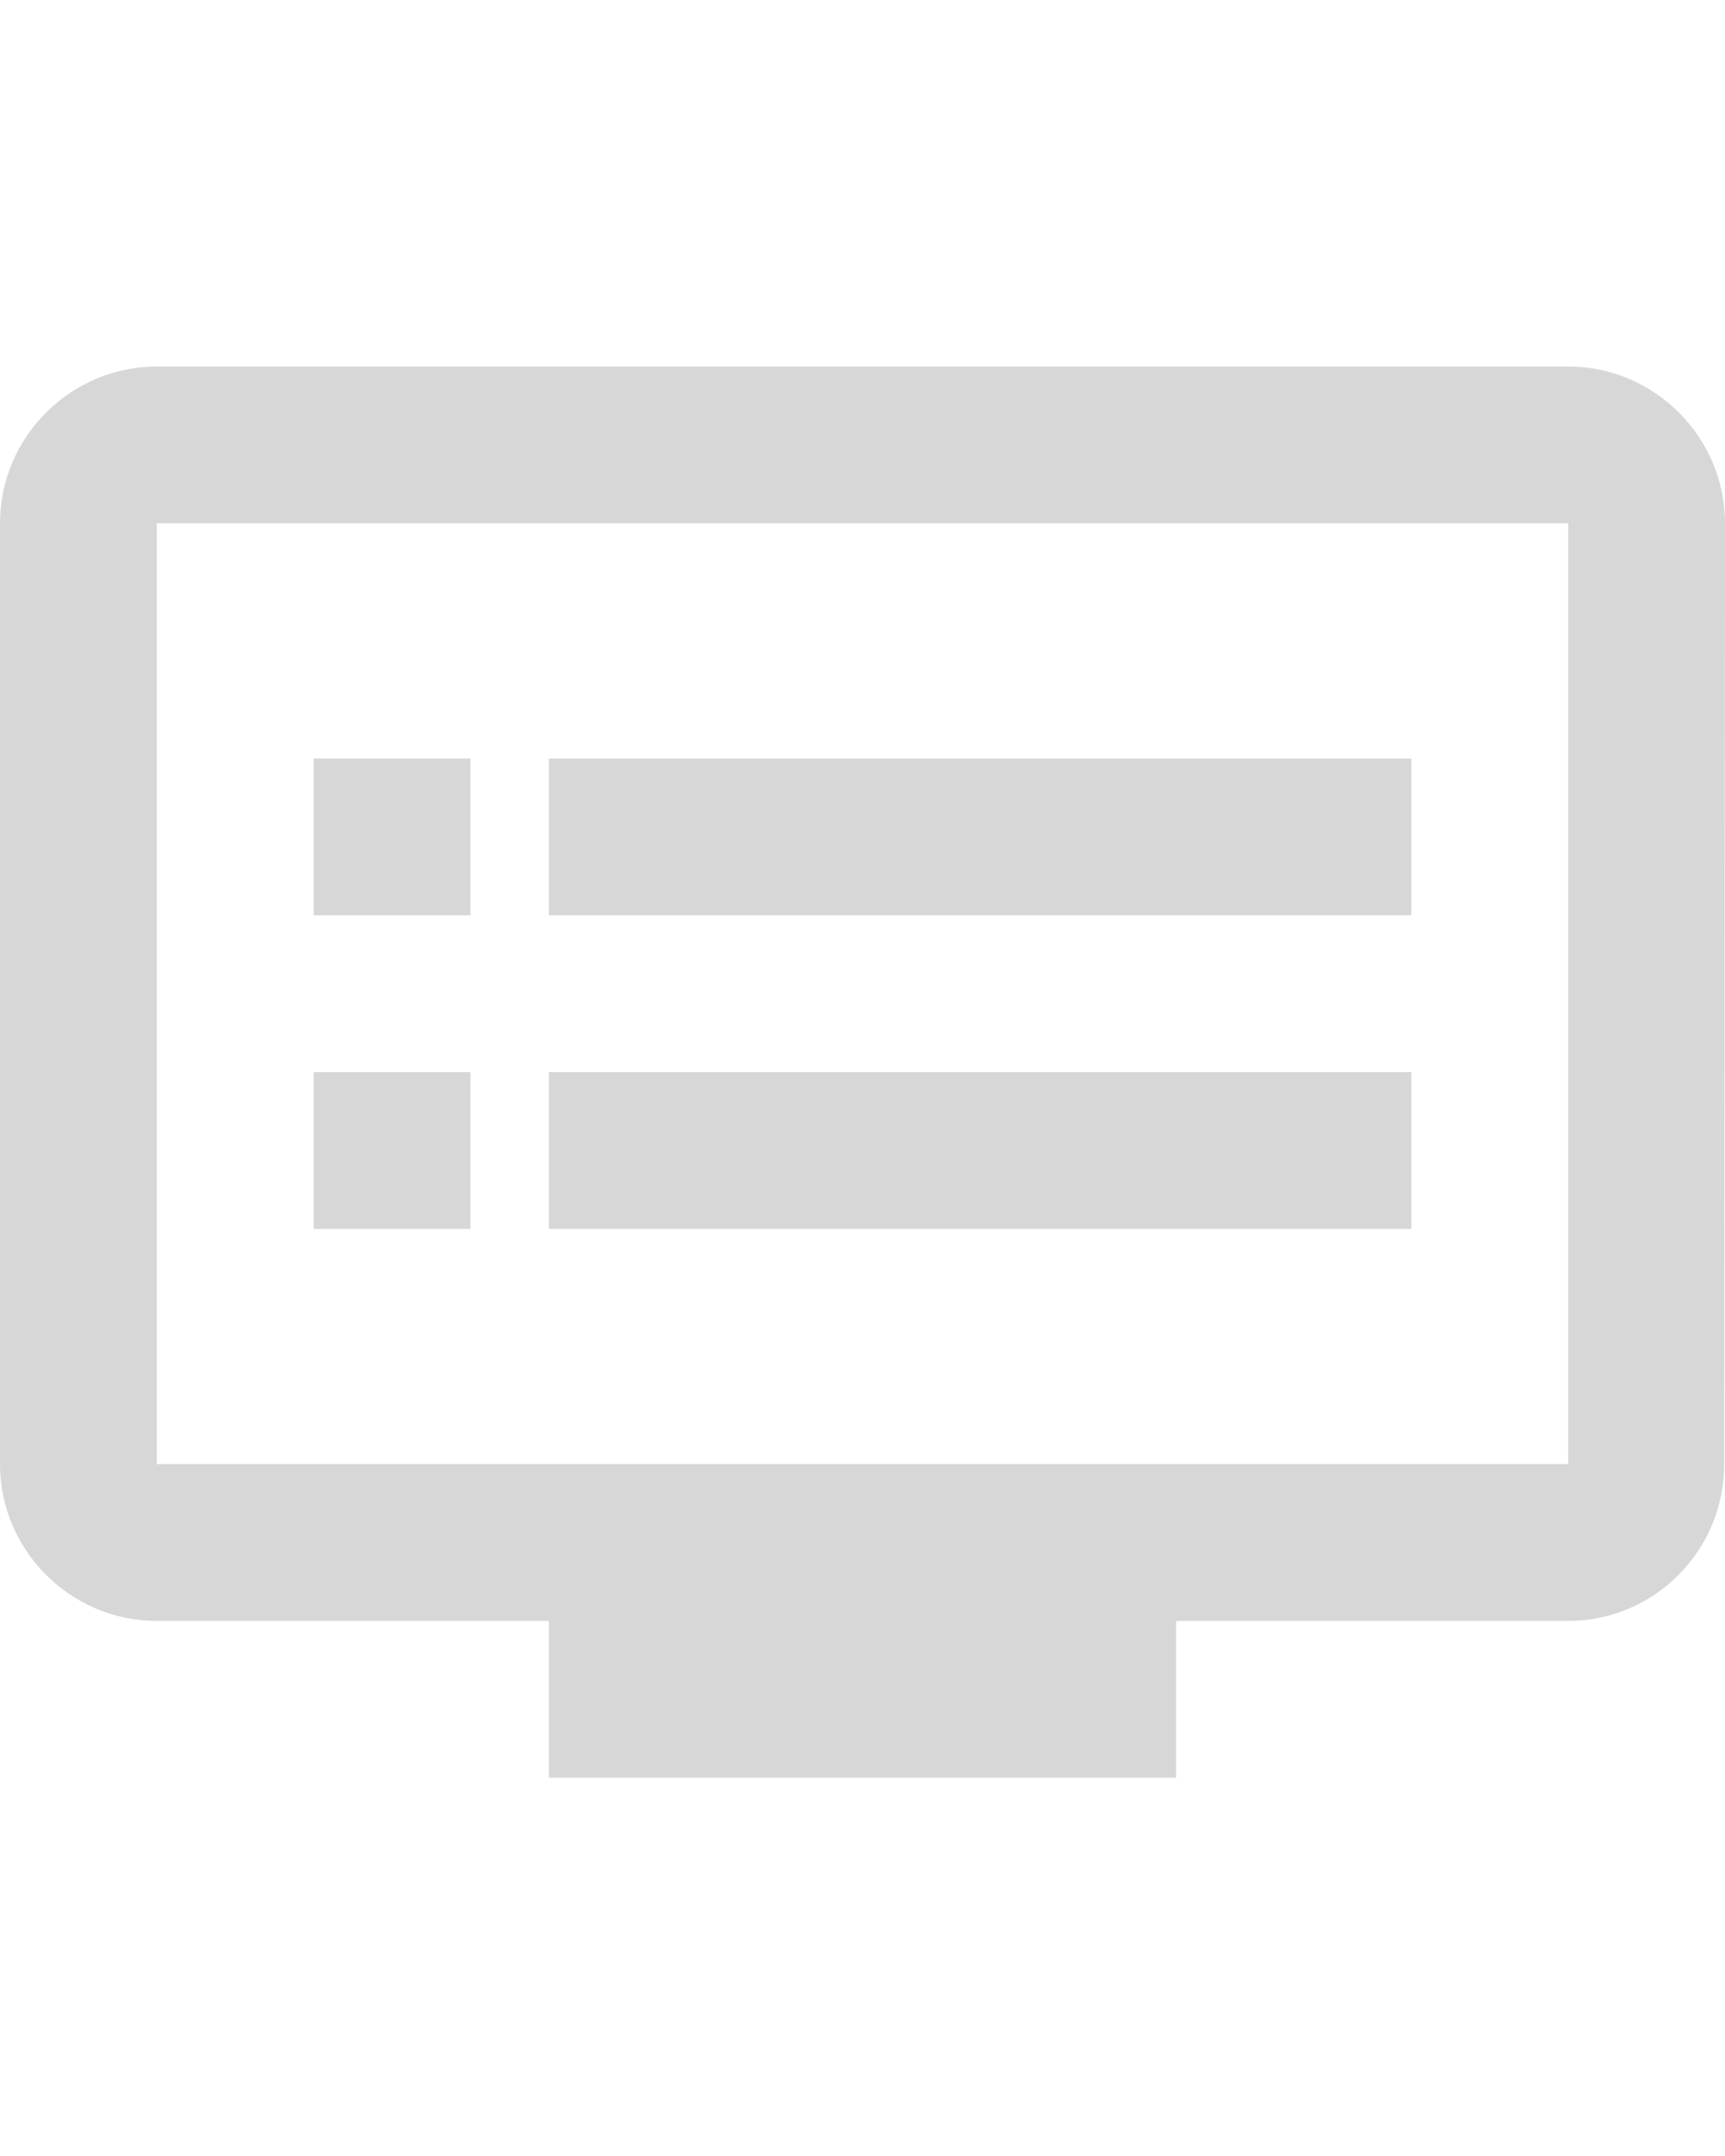 <?xml version="1.0" encoding="UTF-8"?>
<svg width="24px" height="30px" viewBox="0 0 40 33" version="1.1" xmlns="http://www.w3.org/2000/svg" xmlns:xlink="http://www.w3.org/1999/xlink">
    <!-- Generator: Sketch 54.1 (76490) - https://sketchapp.com -->
    <title>Shape</title>
    <desc>Created with Sketch.</desc>
    <g id="Page-1" stroke="none" stroke-width="1" fill="none" fill-rule="evenodd">
        <g id="main-v2-" transform="translate(-1262, -1006)" fill="#D7D7D7" fill-rule="nonzero">
            <g id="Stacked-Group" transform="translate(1262, 977)">
                <g id="Group-25" transform="translate(0, 1)">
                    <g id="Group-20">
                        <g id="baseline-dvr-24px" transform="translate(0, 28)">
                            <path d="M36.364,1.3500312e-13 L3.636,1.3500312e-13 C1.636,1.3500312e-13 -3.55271368e-15,1.636 -3.55271368e-15,3.636 L-3.55271368e-15,25.455 C-3.55271368e-15,27.455 1.636,29.091 3.636,29.091 L12.727,29.091 L12.727,32.727 L27.273,32.727 L27.273,29.091 L36.364,29.091 C38.364,29.091 39.982,27.455 39.982,25.455 L40,3.636 C40,1.636 38.364,1.3500312e-13 36.364,1.3500312e-13 Z M36.364,25.455 L3.636,25.455 L3.636,3.636 L36.364,3.636 L36.364,25.455 Z M32.727,9.091 L12.727,9.091 L12.727,12.727 L32.727,12.727 L32.727,9.091 Z M32.727,16.364 L12.727,16.364 L12.727,20 L32.727,20 L32.727,16.364 Z M10.909,9.091 L7.273,9.091 L7.273,12.727 L10.909,12.727 L10.909,9.091 Z M10.909,16.364 L7.273,16.364 L7.273,20 L10.909,20 L10.909,16.364 Z" id="Shape"></path>
                        </g>
                    </g>
                </g>
            </g>
        </g>
    </g>
</svg>
